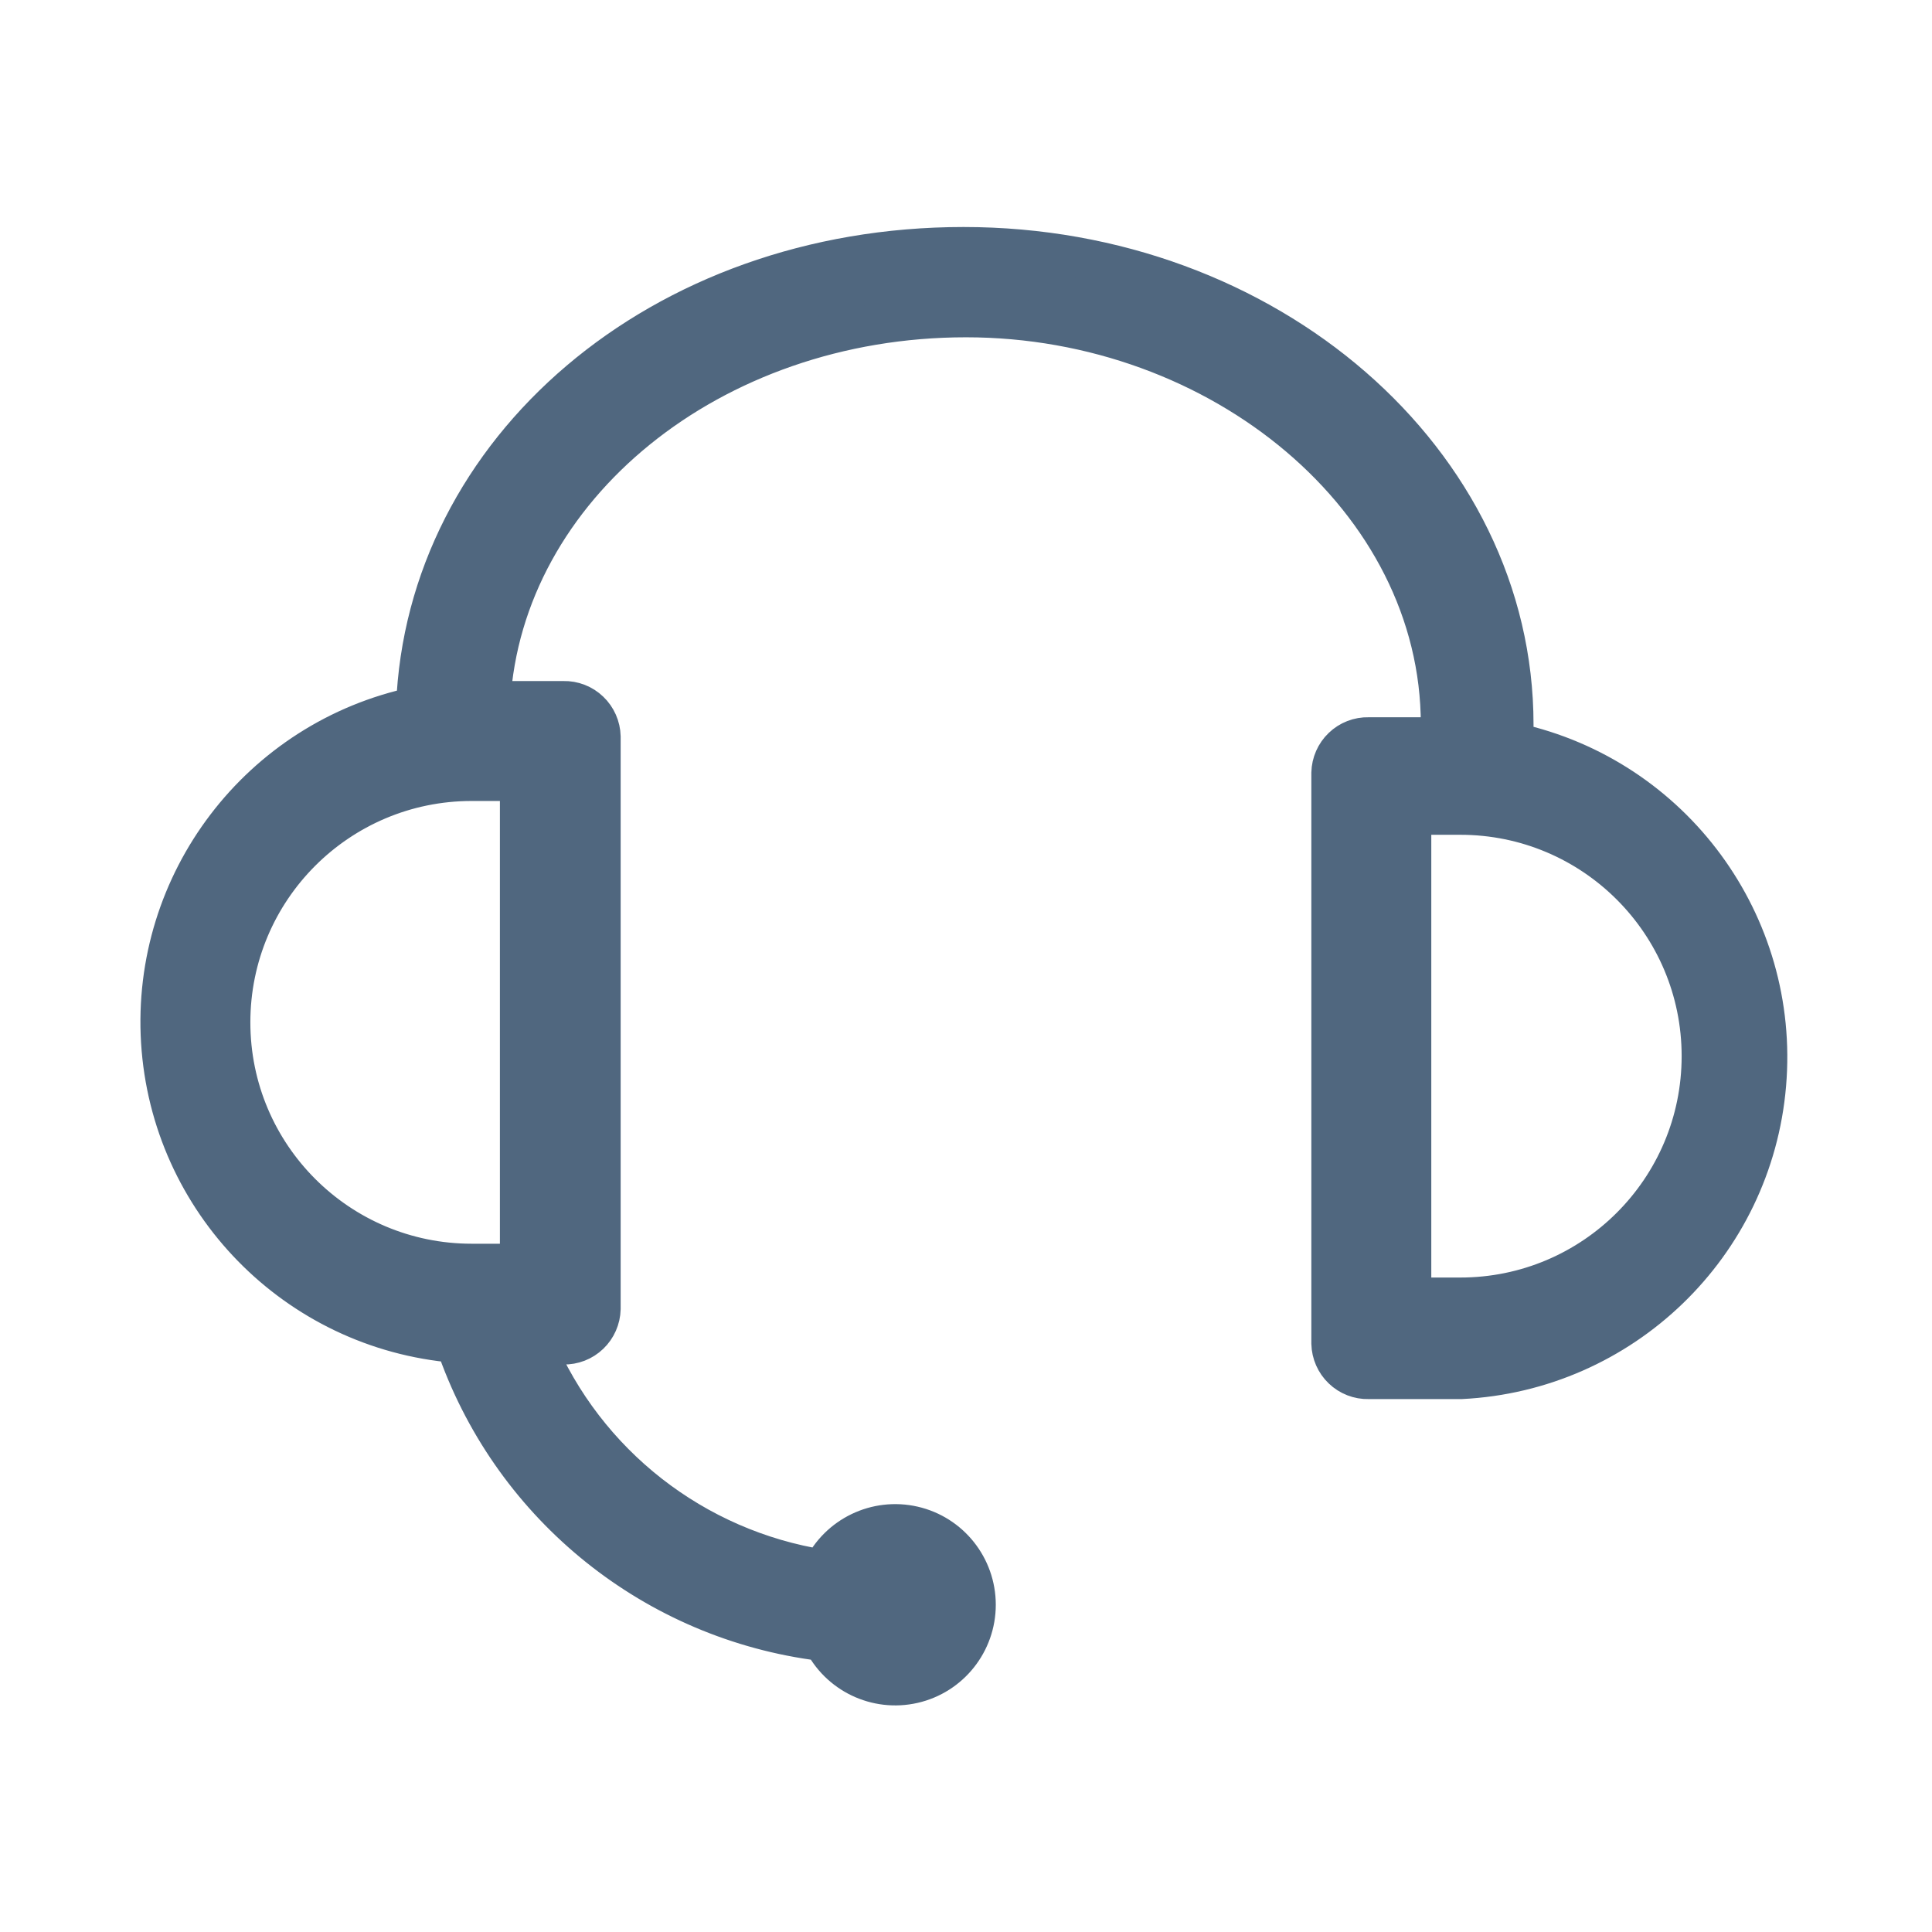 <?xml version="1.0" encoding="UTF-8"?>
<svg width="24px" height="24px" viewBox="0 0 24 24" version="1.1" xmlns="http://www.w3.org/2000/svg" xmlns:xlink="http://www.w3.org/1999/xlink">
    <!-- Generator: Sketch 59.1 (86144) - https://sketch.com -->
    <title>联系</title>
    <desc>Created with Sketch.</desc>
    <g id="页面-1" stroke="none" stroke-width="1" fill="none" fill-rule="evenodd">
        <g id="首页B-3定-申请体验" transform="translate(-1892, -4628)" fill-rule="nonzero">
            <g id="View/浮动/合" transform="translate(1777, 4580)">
                <g id="View/浮动/智能客服" transform="translate(109, 42)">
                    <g id="Basic/icon/24/智能客服白" transform="translate(6, 6)">
                        <g id="24_客服" transform="translate(1, 3)" fill="#50677F" stroke="#50677F" stroke-width="0.5">
                            <path d="M17.8,6.21 L17.8,6 C17.8,2.73 14.74,0.07 10.97,0.07 C7.2,0.07 4.29,2.6 4.17,5.78 C2.228,6.189 0.88,7.961 1.002,9.942 C1.125,11.923 2.682,13.514 4.66,13.68 C5.331,15.649 7.051,17.075 9.11,17.37 L9.22,17.37 C9.423,17.79 9.889,18.014 10.344,17.91 C10.798,17.806 11.12,17.401 11.12,16.935 C11.12,16.469 10.798,16.064 10.344,15.96 C9.889,15.856 9.423,16.08 9.22,16.5 C7.622,16.249 6.268,15.19 5.64,13.7 L6,13.7 C6.119,13.703 6.235,13.658 6.321,13.575 C6.407,13.493 6.457,13.379 6.46,13.26 L6.46,6.15 C6.457,6.031 6.407,5.917 6.321,5.835 C6.235,5.752 6.119,5.707 6,5.71 L5.09,5.71 C5.25,3.05 7.83,0.94 11,0.94 C14.17,0.94 16.9,3.2 16.9,6 L16.9,6.16 L16,6.16 C15.881,6.157 15.765,6.202 15.679,6.285 C15.593,6.367 15.543,6.481 15.54,6.6 L15.54,13.69 C15.543,13.809 15.593,13.923 15.679,14.005 C15.765,14.088 15.881,14.133 16,14.13 L17.15,14.13 C19.15,14.031 20.769,12.468 20.938,10.473 C21.108,8.477 19.775,6.664 17.82,6.23 L17.8,6.21 Z M5.46,12.7 L4.86,12.7 C3.203,12.7 1.86,11.357 1.86,9.7 C1.86,8.043 3.203,6.7 4.86,6.7 L5.46,6.7 L5.46,12.7 Z M17.13,13.12 L16.53,13.12 L16.53,7.12 L17.14,7.12 C18.797,7.12 20.14,8.463 20.14,10.12 C20.14,11.777 18.797,13.12 17.14,13.12 L17.13,13.12 Z" id="Shape"></path>
                        </g>
                        <rect id="Rectangle-path" fill="#000000" opacity="0" x="0" y="0" width="24" height="24"></rect>
                    </g>
                </g>
            </g>
        </g>
    </g>
</svg>